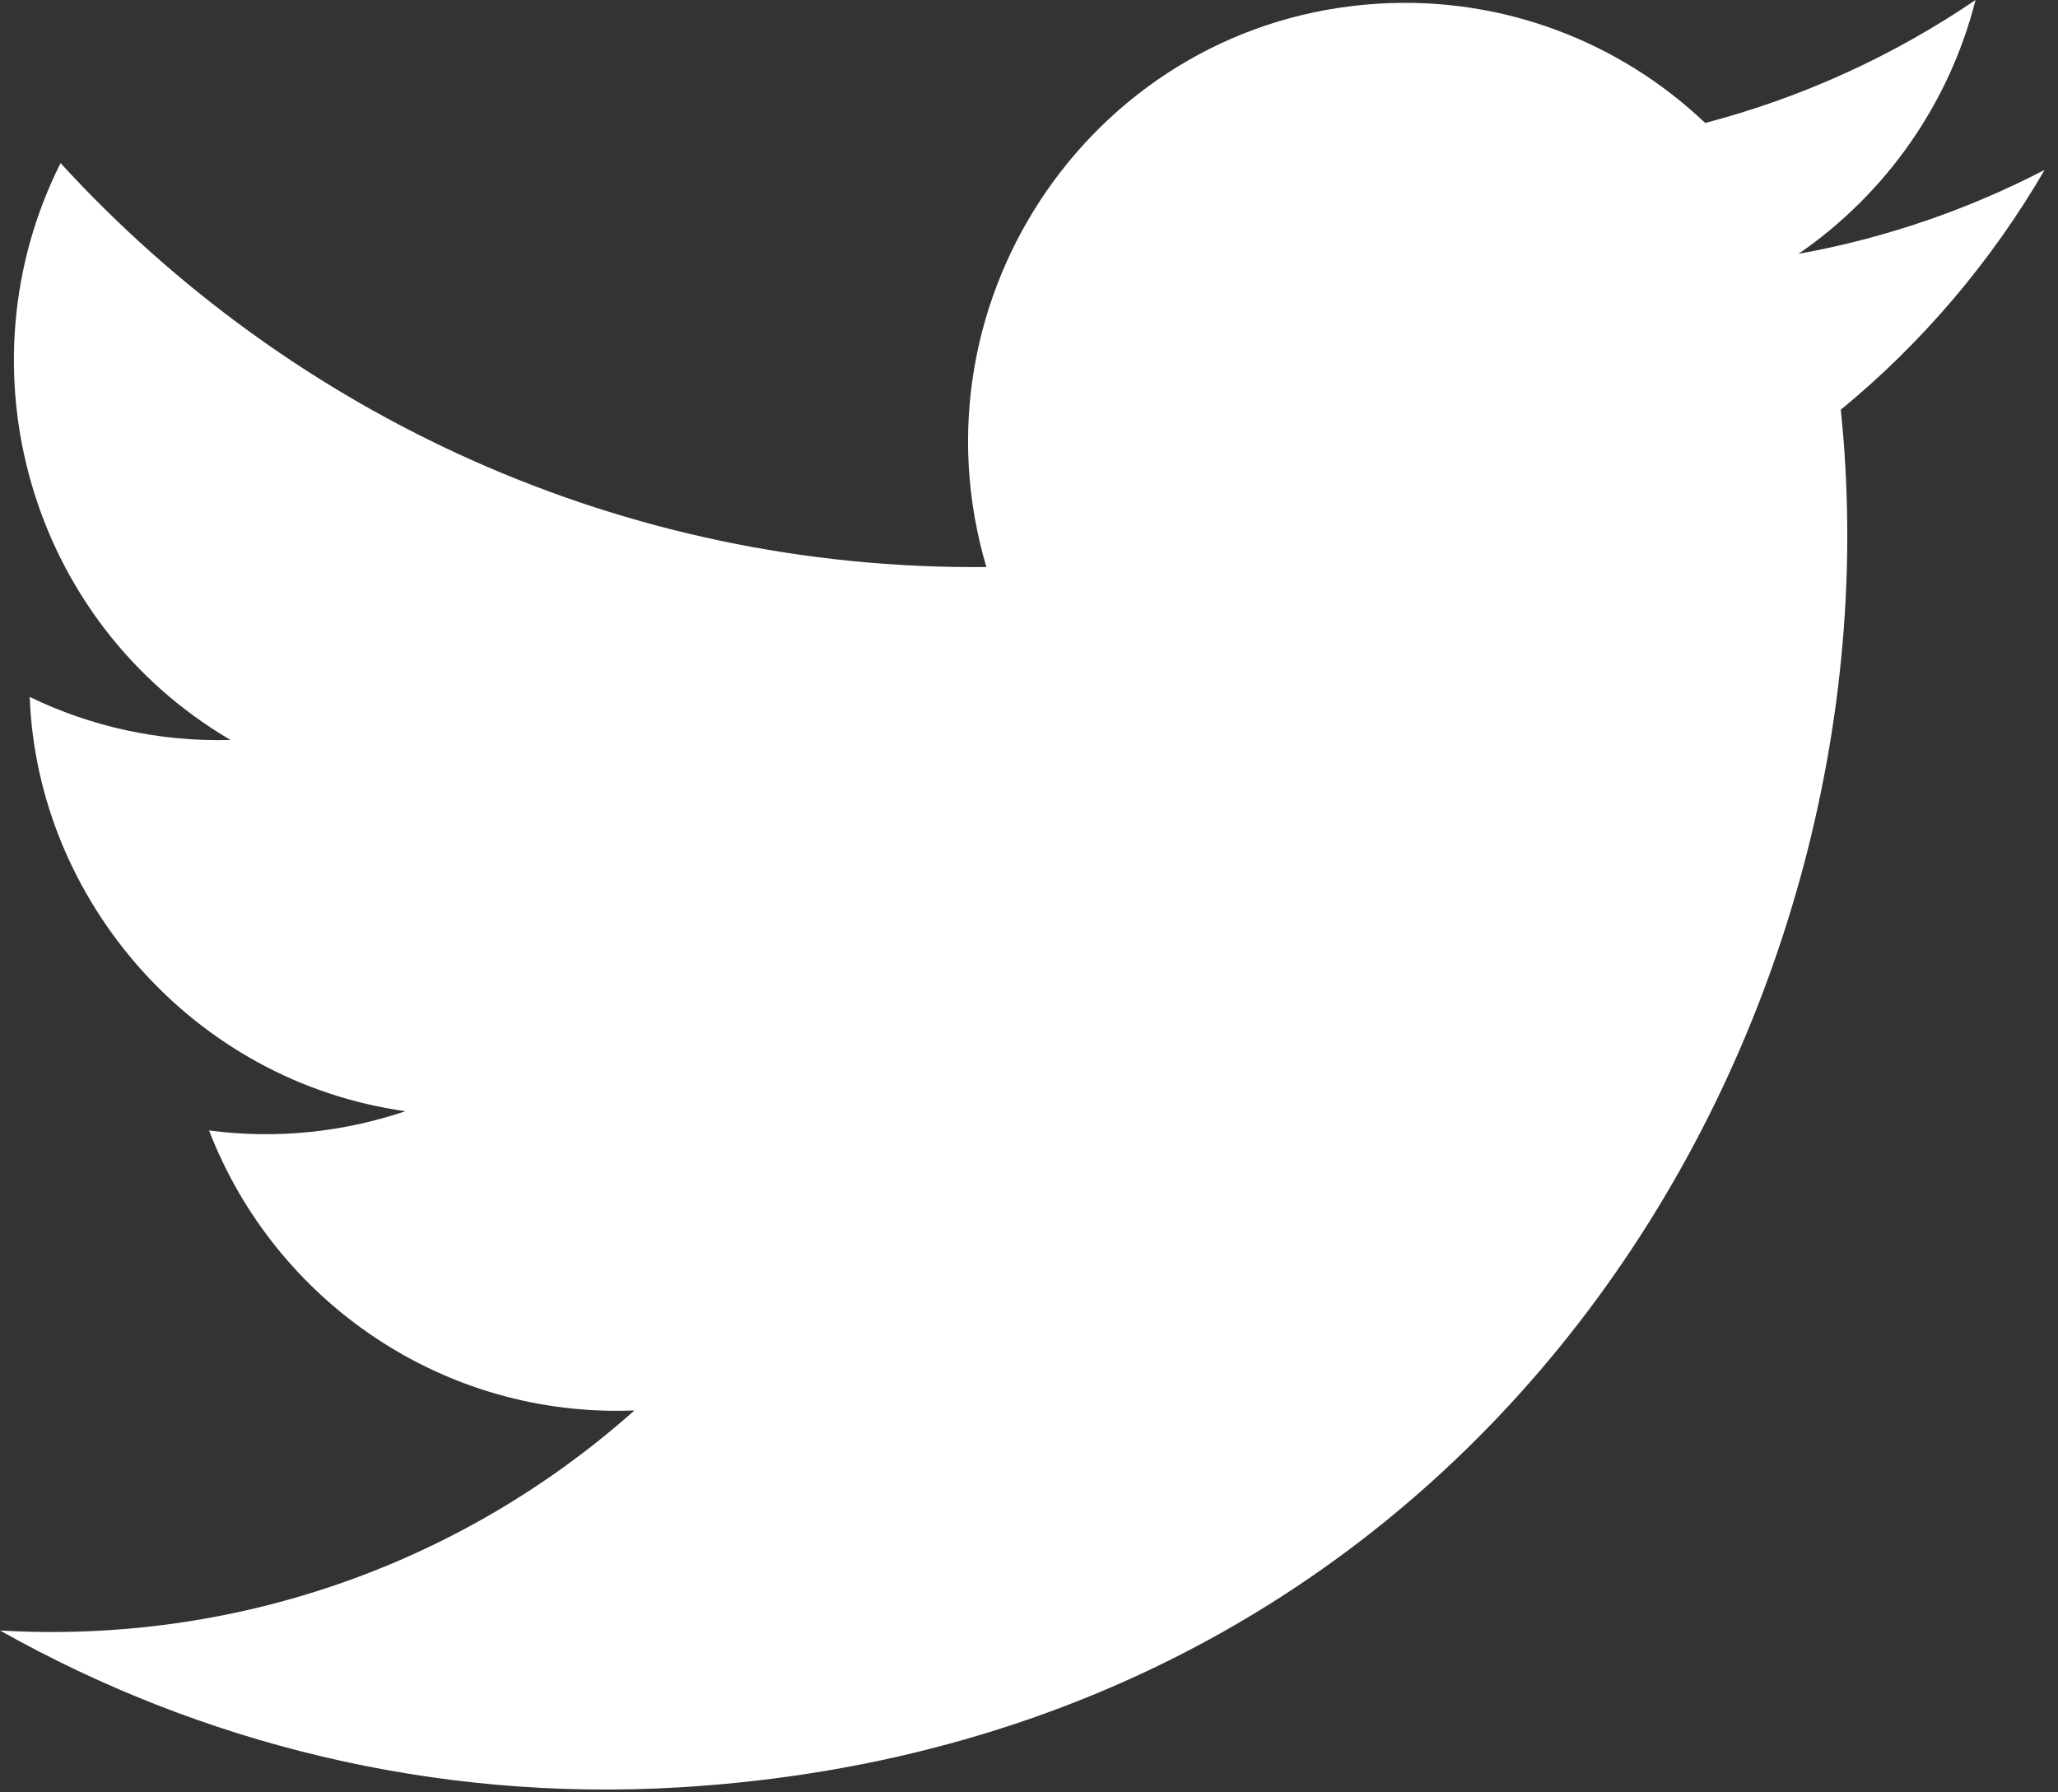 <?xml version="1.0" encoding="UTF-8" standalone="no"?>
<!DOCTYPE svg PUBLIC "-//W3C//DTD SVG 1.1//EN" "http://www.w3.org/Graphics/SVG/1.1/DTD/svg11.dtd">
<svg width="100%" height="100%" viewBox="0 0 124 108" version="1.1" xmlns="http://www.w3.org/2000/svg" xmlns:xlink="http://www.w3.org/1999/xlink" xml:space="preserve" xmlns:serif="http://www.serif.com/" style="fill-rule:evenodd;clip-rule:evenodd;stroke-linejoin:round;stroke-miterlimit:1.414;">
    <rect x="0" y="0" width="124" height="108" fill="#333333" stroke="none"/>
    <g transform="matrix(1,0,0,1,-616.827,-966.943)">
        <path id="Layer-7" serif:id="Layer 7" d="M616.827,1065.19C628.898,1071.98 642.966,1075.53 657.795,1074.64C706.557,1071.72 731.621,1028.67 727.739,991.631C732.646,987.605 736.82,982.687 740.023,977.178C735.436,979.561 730.46,981.286 725.189,982.24C730.412,978.652 734.269,973.229 735.858,966.943C730.964,970.271 725.475,972.806 719.57,974.352C714.471,969.507 707.452,966.71 699.896,967.163C682.948,968.178 671.441,984.827 676.259,1001.11C654.363,1001.32 634.382,991.969 620.476,976.769C614.306,989.05 618.546,1004.38 630.715,1011.53C626.399,1011.65 622.276,1010.71 618.618,1008.94C619.067,1021.19 628.471,1032.11 641.254,1033.9C637.618,1035.13 633.582,1035.61 629.423,1035.06C633.39,1045.35 643.545,1052.4 655.054,1051.93C644.536,1061.29 630.859,1066.01 616.827,1065.19" style="fill:white;"/>
    </g>
</svg>
